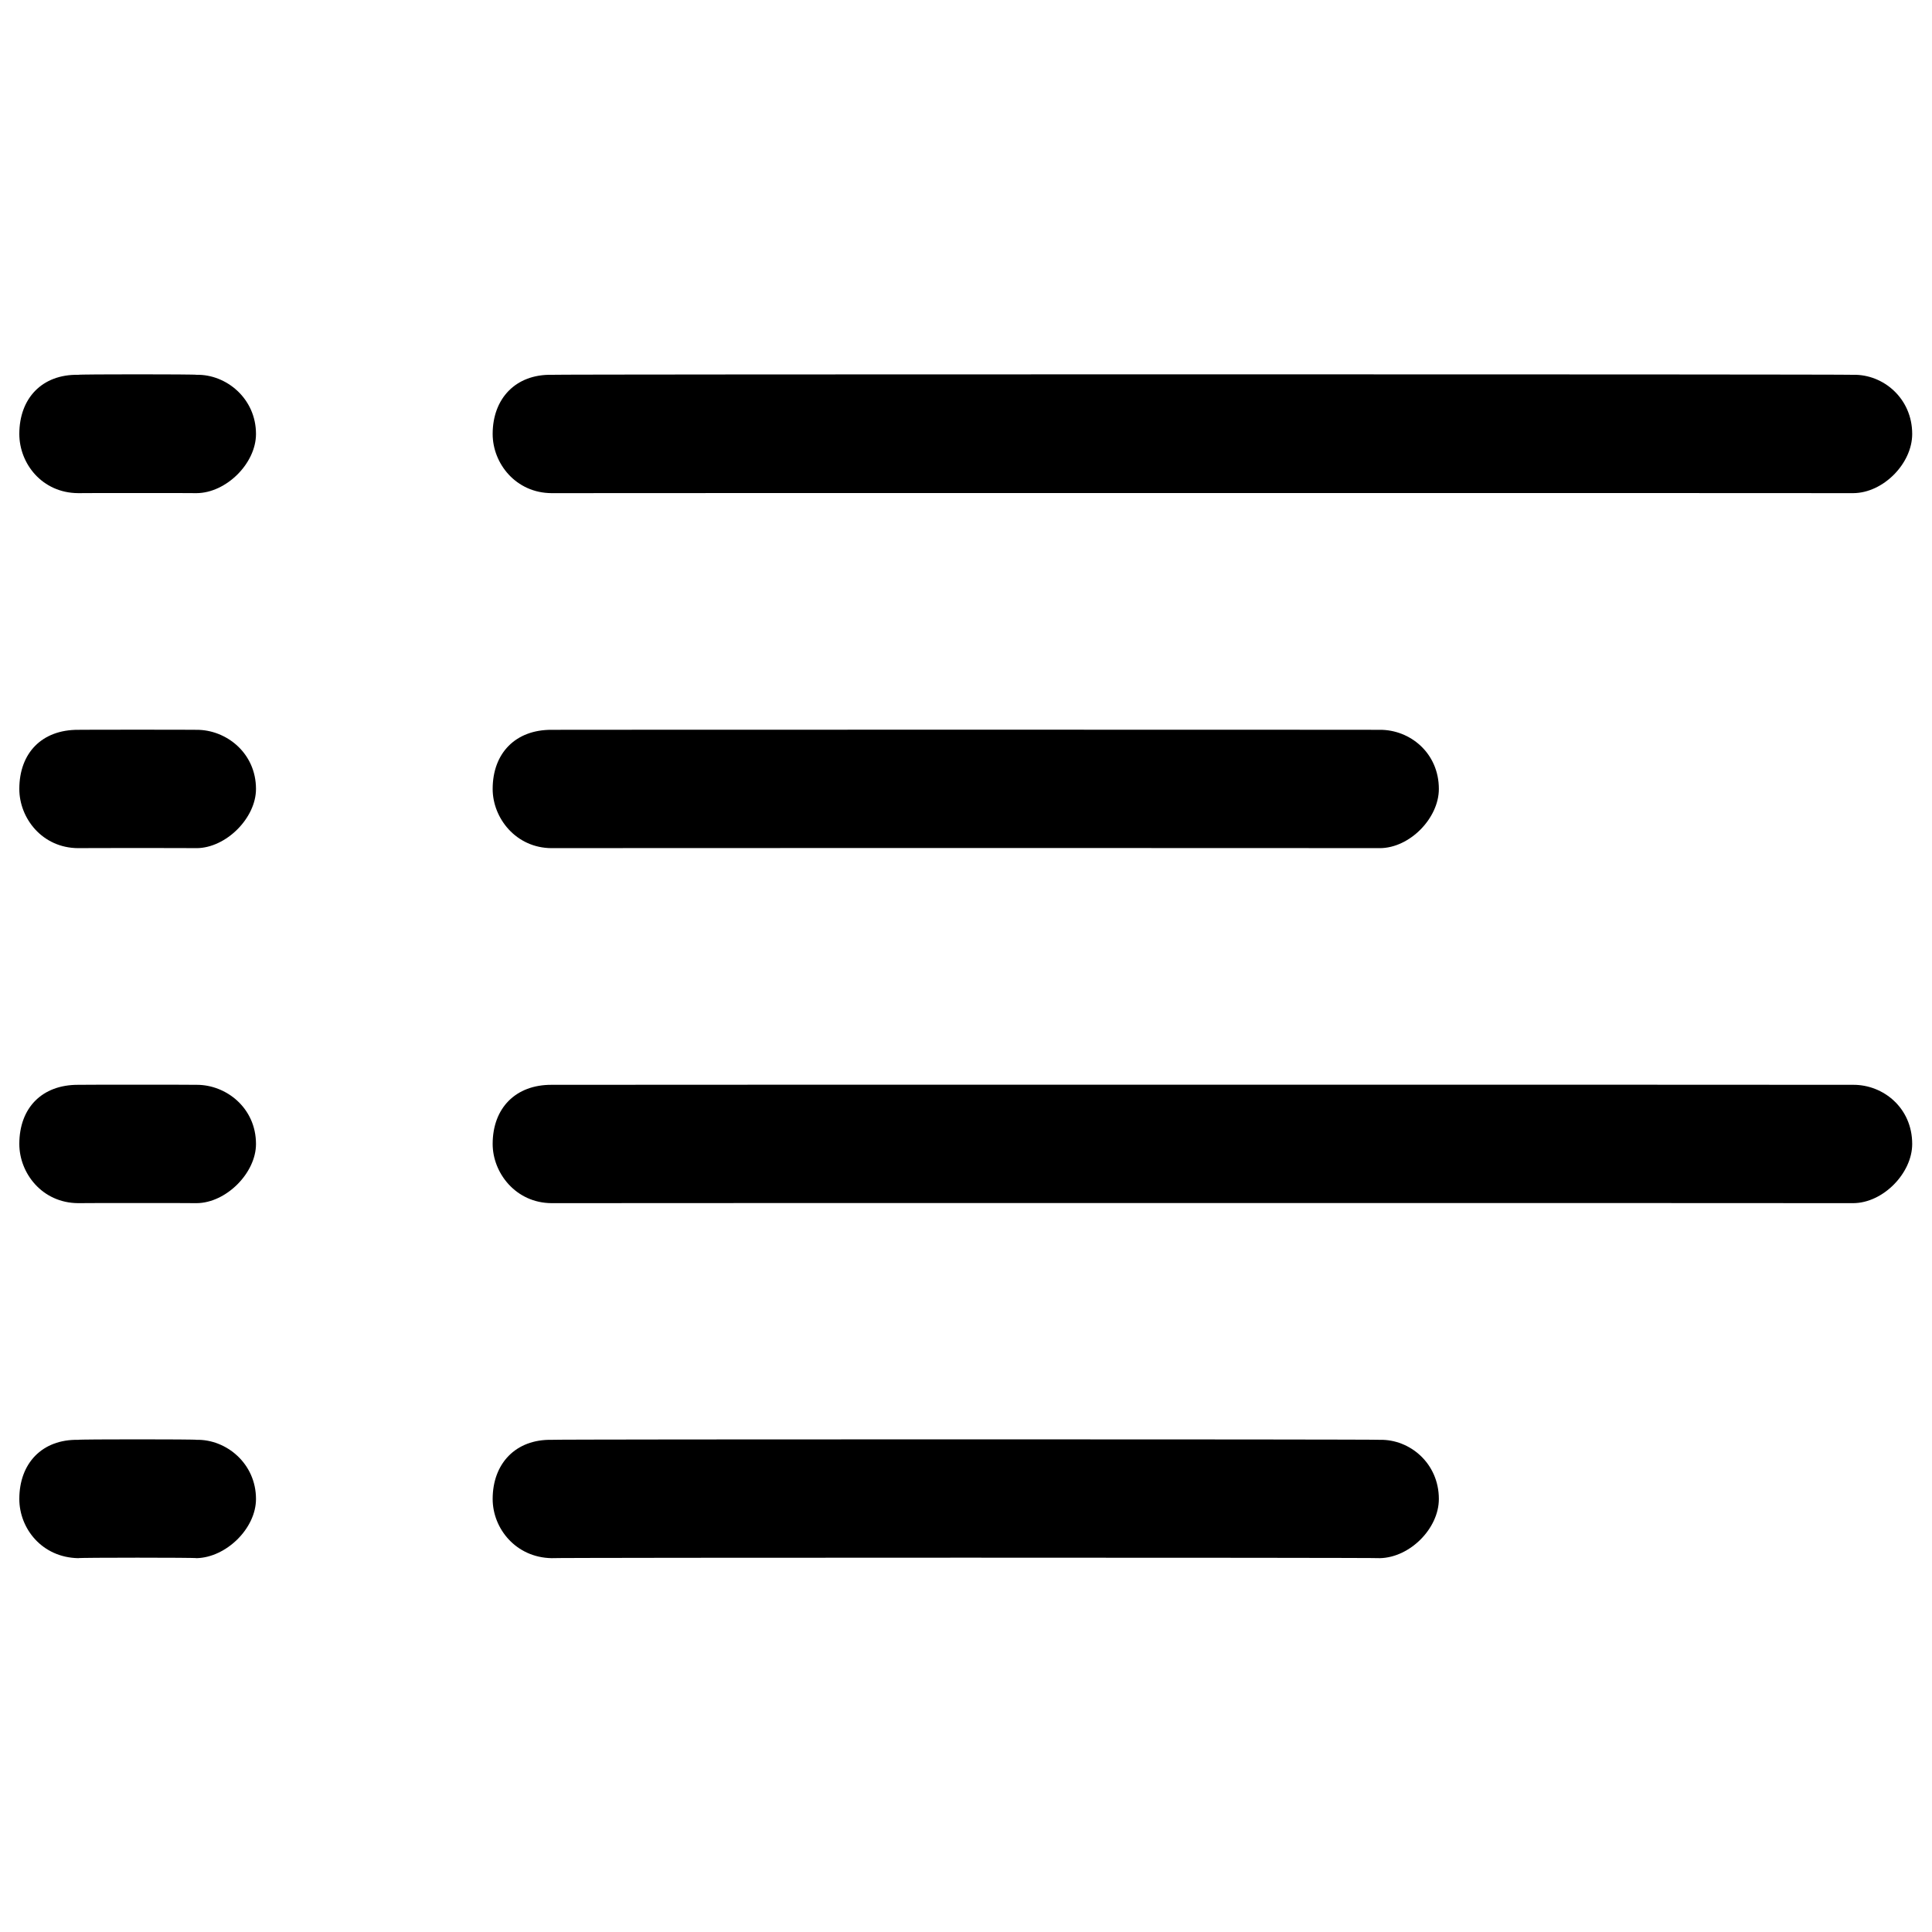 <svg xmlns="http://www.w3.org/2000/svg" version="1.1" xmlns:xlink="http://www.w3.org/1999/xlink" width="100%" height="100%" id="svgWorkerArea" viewBox="0 0 400 400" xmlns:artdraw="https://artdraw.muisca.co" style="background: white;"><defs id="defsdoc"><pattern id="patternBool" x="0" y="0" width="10" height="10" patternUnits="userSpaceOnUse" patternTransform="rotate(35)"><circle cx="5" cy="5" r="4" style="stroke: none;fill: #ff000070;"></circle></pattern></defs><g id="fileImp-203064906" class="cosito"><path id="Combined Shape" clip-rule="evenodd" fill="#000000" fill-rule="evenodd" class="grouped" d="M16.2 77.6C16.2 77.467 40.7 77.467 40.7 77.6 46.8 77.467 53 82.467 53 89.85 53 95.967 46.8 102.067 40.7 102.1 40.7 102.067 16.2 102.067 16.2 102.1 8.7 102.067 4 95.967 4 89.85 4 82.467 8.7 77.467 16.2 77.6 16.2 77.467 16.2 77.467 16.2 77.6M114.2 77.6C114.2 77.467 383.7 77.467 383.7 77.6 389.9 77.467 395.9 82.467 395.9 89.85 395.9 95.967 389.9 102.067 383.7 102.1 383.7 102.067 114.2 102.067 114.2 102.1 106.8 102.067 102 95.967 102 89.85 102 82.467 106.8 77.467 114.2 77.6 114.2 77.467 114.2 77.467 114.2 77.6M40.7 224.6C40.7 224.567 16.2 224.567 16.2 224.6 8.7 224.567 4 229.367 4 236.85 4 242.867 8.7 249.067 16.2 249.1 16.2 249.067 40.7 249.067 40.7 249.1 46.8 249.067 53 242.867 53 236.85 53 229.367 46.8 224.567 40.7 224.6 40.7 224.567 40.7 224.567 40.7 224.6M114.2 224.6C114.2 224.567 383.7 224.567 383.7 224.6 389.9 224.567 395.9 229.367 395.9 236.85 395.9 242.867 389.9 249.067 383.7 249.1 383.7 249.067 114.2 249.067 114.2 249.1 106.8 249.067 102 242.867 102 236.85 102 229.367 106.8 224.567 114.2 224.6 114.2 224.567 114.2 224.567 114.2 224.6M40.7 151.1C40.7 151.067 16.2 151.067 16.2 151.1 8.7 151.067 4 155.867 4 163.35 4 169.367 8.7 175.567 16.2 175.6 16.2 175.567 40.7 175.567 40.7 175.6 46.8 175.567 53 169.367 53 163.35 53 155.867 46.8 151.067 40.7 151.1 40.7 151.067 40.7 151.067 40.7 151.1M114.2 151.1C114.2 151.067 285.7 151.067 285.7 151.1 291.9 151.067 297.9 155.867 297.9 163.35 297.9 169.367 291.9 175.567 285.7 175.6 285.7 175.567 114.2 175.567 114.2 175.6 106.8 175.567 102 169.367 102 163.35 102 155.867 106.8 151.067 114.2 151.1 114.2 151.067 114.2 151.067 114.2 151.1M40.7 298.1C40.7 297.967 16.2 297.967 16.2 298.1 8.7 297.967 4 302.967 4 310.35 4 316.467 8.7 322.467 16.2 322.6 16.2 322.467 40.7 322.467 40.7 322.6 46.8 322.467 53 316.467 53 310.35 53 302.967 46.8 297.967 40.7 298.1 40.7 297.967 40.7 297.967 40.7 298.1M114.2 298.1C114.2 297.967 285.7 297.967 285.7 298.1 291.9 297.967 297.9 302.967 297.9 310.35 297.9 316.467 291.9 322.467 285.7 322.6 285.7 322.467 114.2 322.467 114.2 322.6 106.8 322.467 102 316.467 102 310.35 102 302.967 106.8 297.967 114.2 298.1 114.2 297.967 114.2 297.967 114.2 298.1"></path></g></svg>